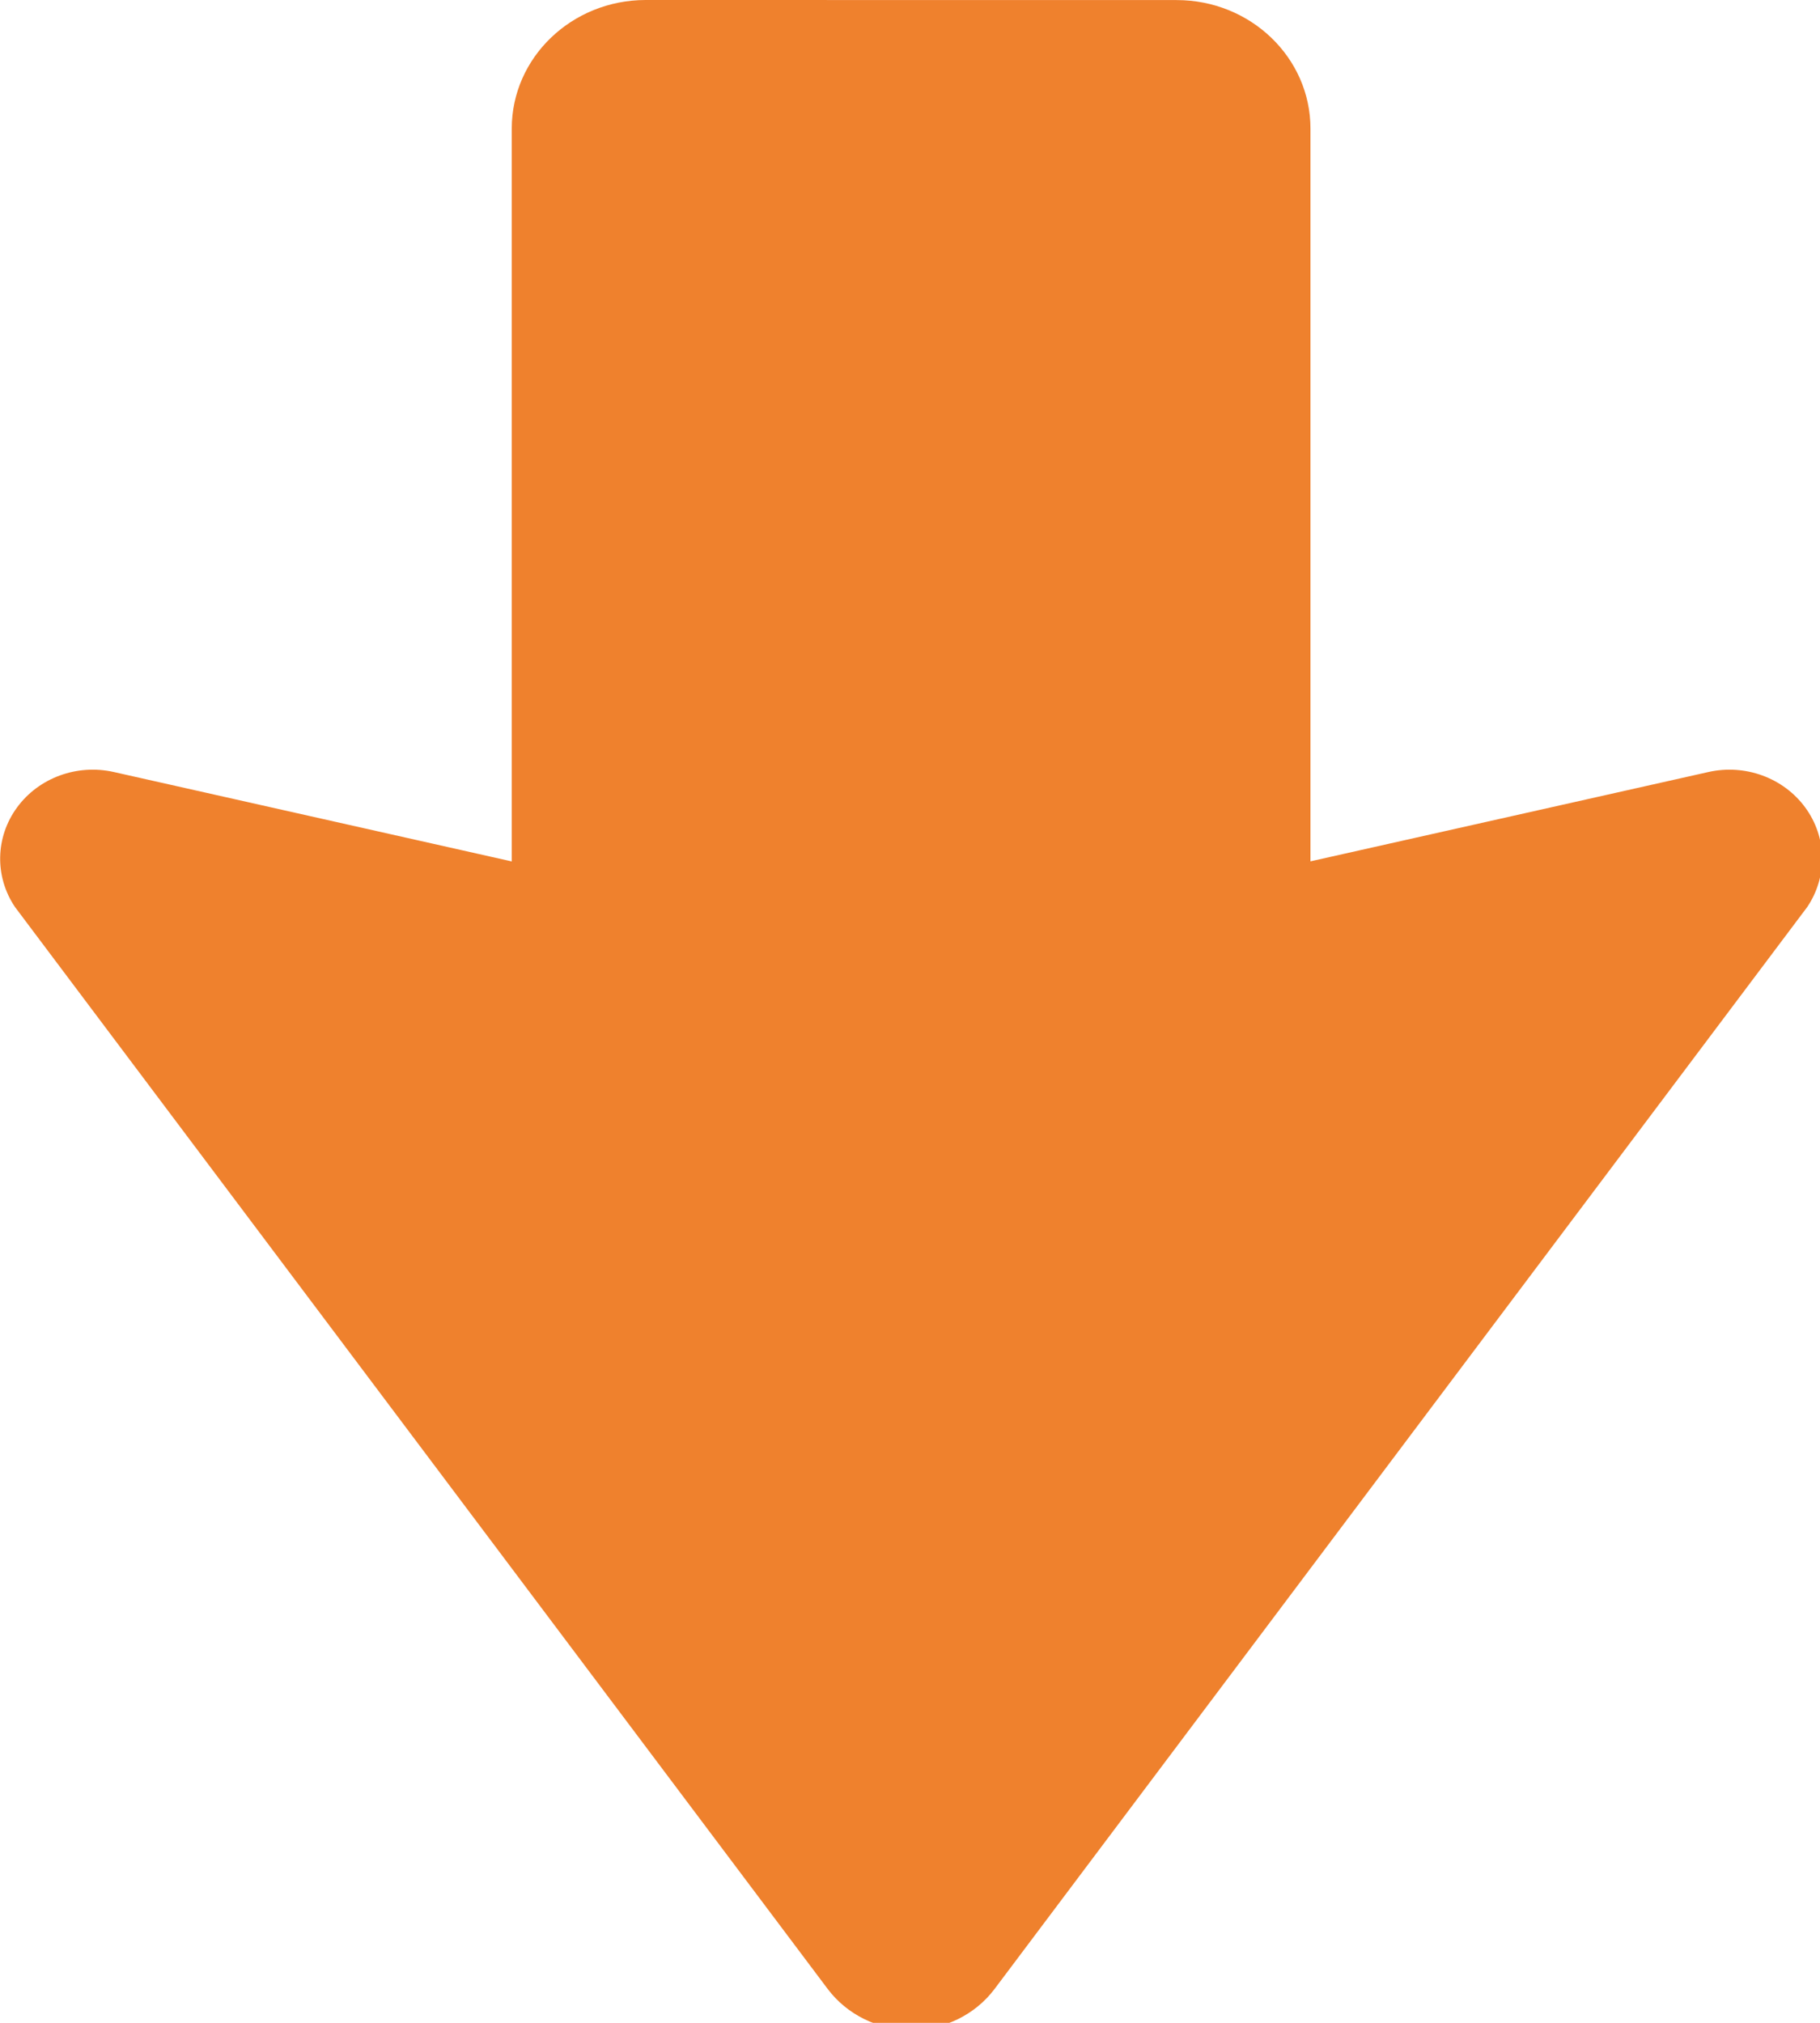 <?xml version="1.0" encoding="UTF-8" standalone="no"?>
<!--?xml version="1.0" encoding="utf-8"?-->

<!-- Generator: Adobe Illustrator 18.1.1, SVG Export Plug-In . SVG Version: 6.00 Build 0)  -->

<svg
   xmlns:dc="http://purl.org/dc/elements/1.1/"
   xmlns:cc="http://creativecommons.org/ns#"
   xmlns:rdf="http://www.w3.org/1999/02/22-rdf-syntax-ns#"
   xmlns:svg="http://www.w3.org/2000/svg"
   xmlns="http://www.w3.org/2000/svg"
   xmlns:sodipodi="http://sodipodi.sourceforge.net/DTD/sodipodi-0.dtd"
   xmlns:inkscape="http://www.inkscape.org/namespaces/inkscape"
   version="1.1"
   id="_x32_"
   x="0px"
   y="0px"
   viewBox="0 0 45 50"
   style="opacity:1"
   xml:space="preserve"
   sodipodi:docname="arrowdown.svg"
   width="45"
   height="50"
   inkscape:version="0.92.4 (5da689c313, 2019-01-14)"><defs
   id="defs11" /><sodipodi:namedview
   pagecolor="#ffffff"
   bordercolor="#666666"
   borderopacity="1"
   objecttolerance="10"
   gridtolerance="10"
   guidetolerance="10"
   inkscape:pageopacity="0"
   inkscape:pageshadow="2"
   inkscape:window-width="1920"
   inkscape:window-height="1017"
   id="namedview9"
   showgrid="false"
   inkscape:zoom="12.50293"
   inkscape:cx="37.578412"
   inkscape:cy="28.609193"
   inkscape:window-x="1912"
   inkscape:window-y="-8"
   inkscape:window-maximized="1"
   inkscape:current-layer="_x32_" />
<style
   type="text/css"
   id="style2">
	.st0{fill:#4B4B4B;}
</style>
<g
   id="g6"
   transform="matrix(0.102,0,0,0.098,-3.584,0)">
	<path
   class="st0"
   d="m 472.729,203.658 c -5.277,-7.477 -14.546,-11.022 -23.465,-8.938 L 352.8,217.25 V 32.44 C 352.809,14.546 338.283,0.018 320.368,0.018 L 191.628,0 c -17.924,0.019 -32.44,14.546 -32.44,32.44 V 217.27 L 62.733,194.721 c -8.908,-2.084 -18.196,1.442 -23.464,8.938 -5.267,7.477 -5.471,17.408 -0.506,25.1 l 197.01,272.901 c 4.693,6.484 12.219,10.34 20.232,10.34 8.013,0 15.539,-3.856 20.222,-10.34 l 197,-272.901 c 4.973,-7.693 4.779,-17.623 -0.498,-25.101 z"
   style="fill:#ef812d"
   id="path4"
   inkscape:connector-curvature="0" />
</g>
</svg>